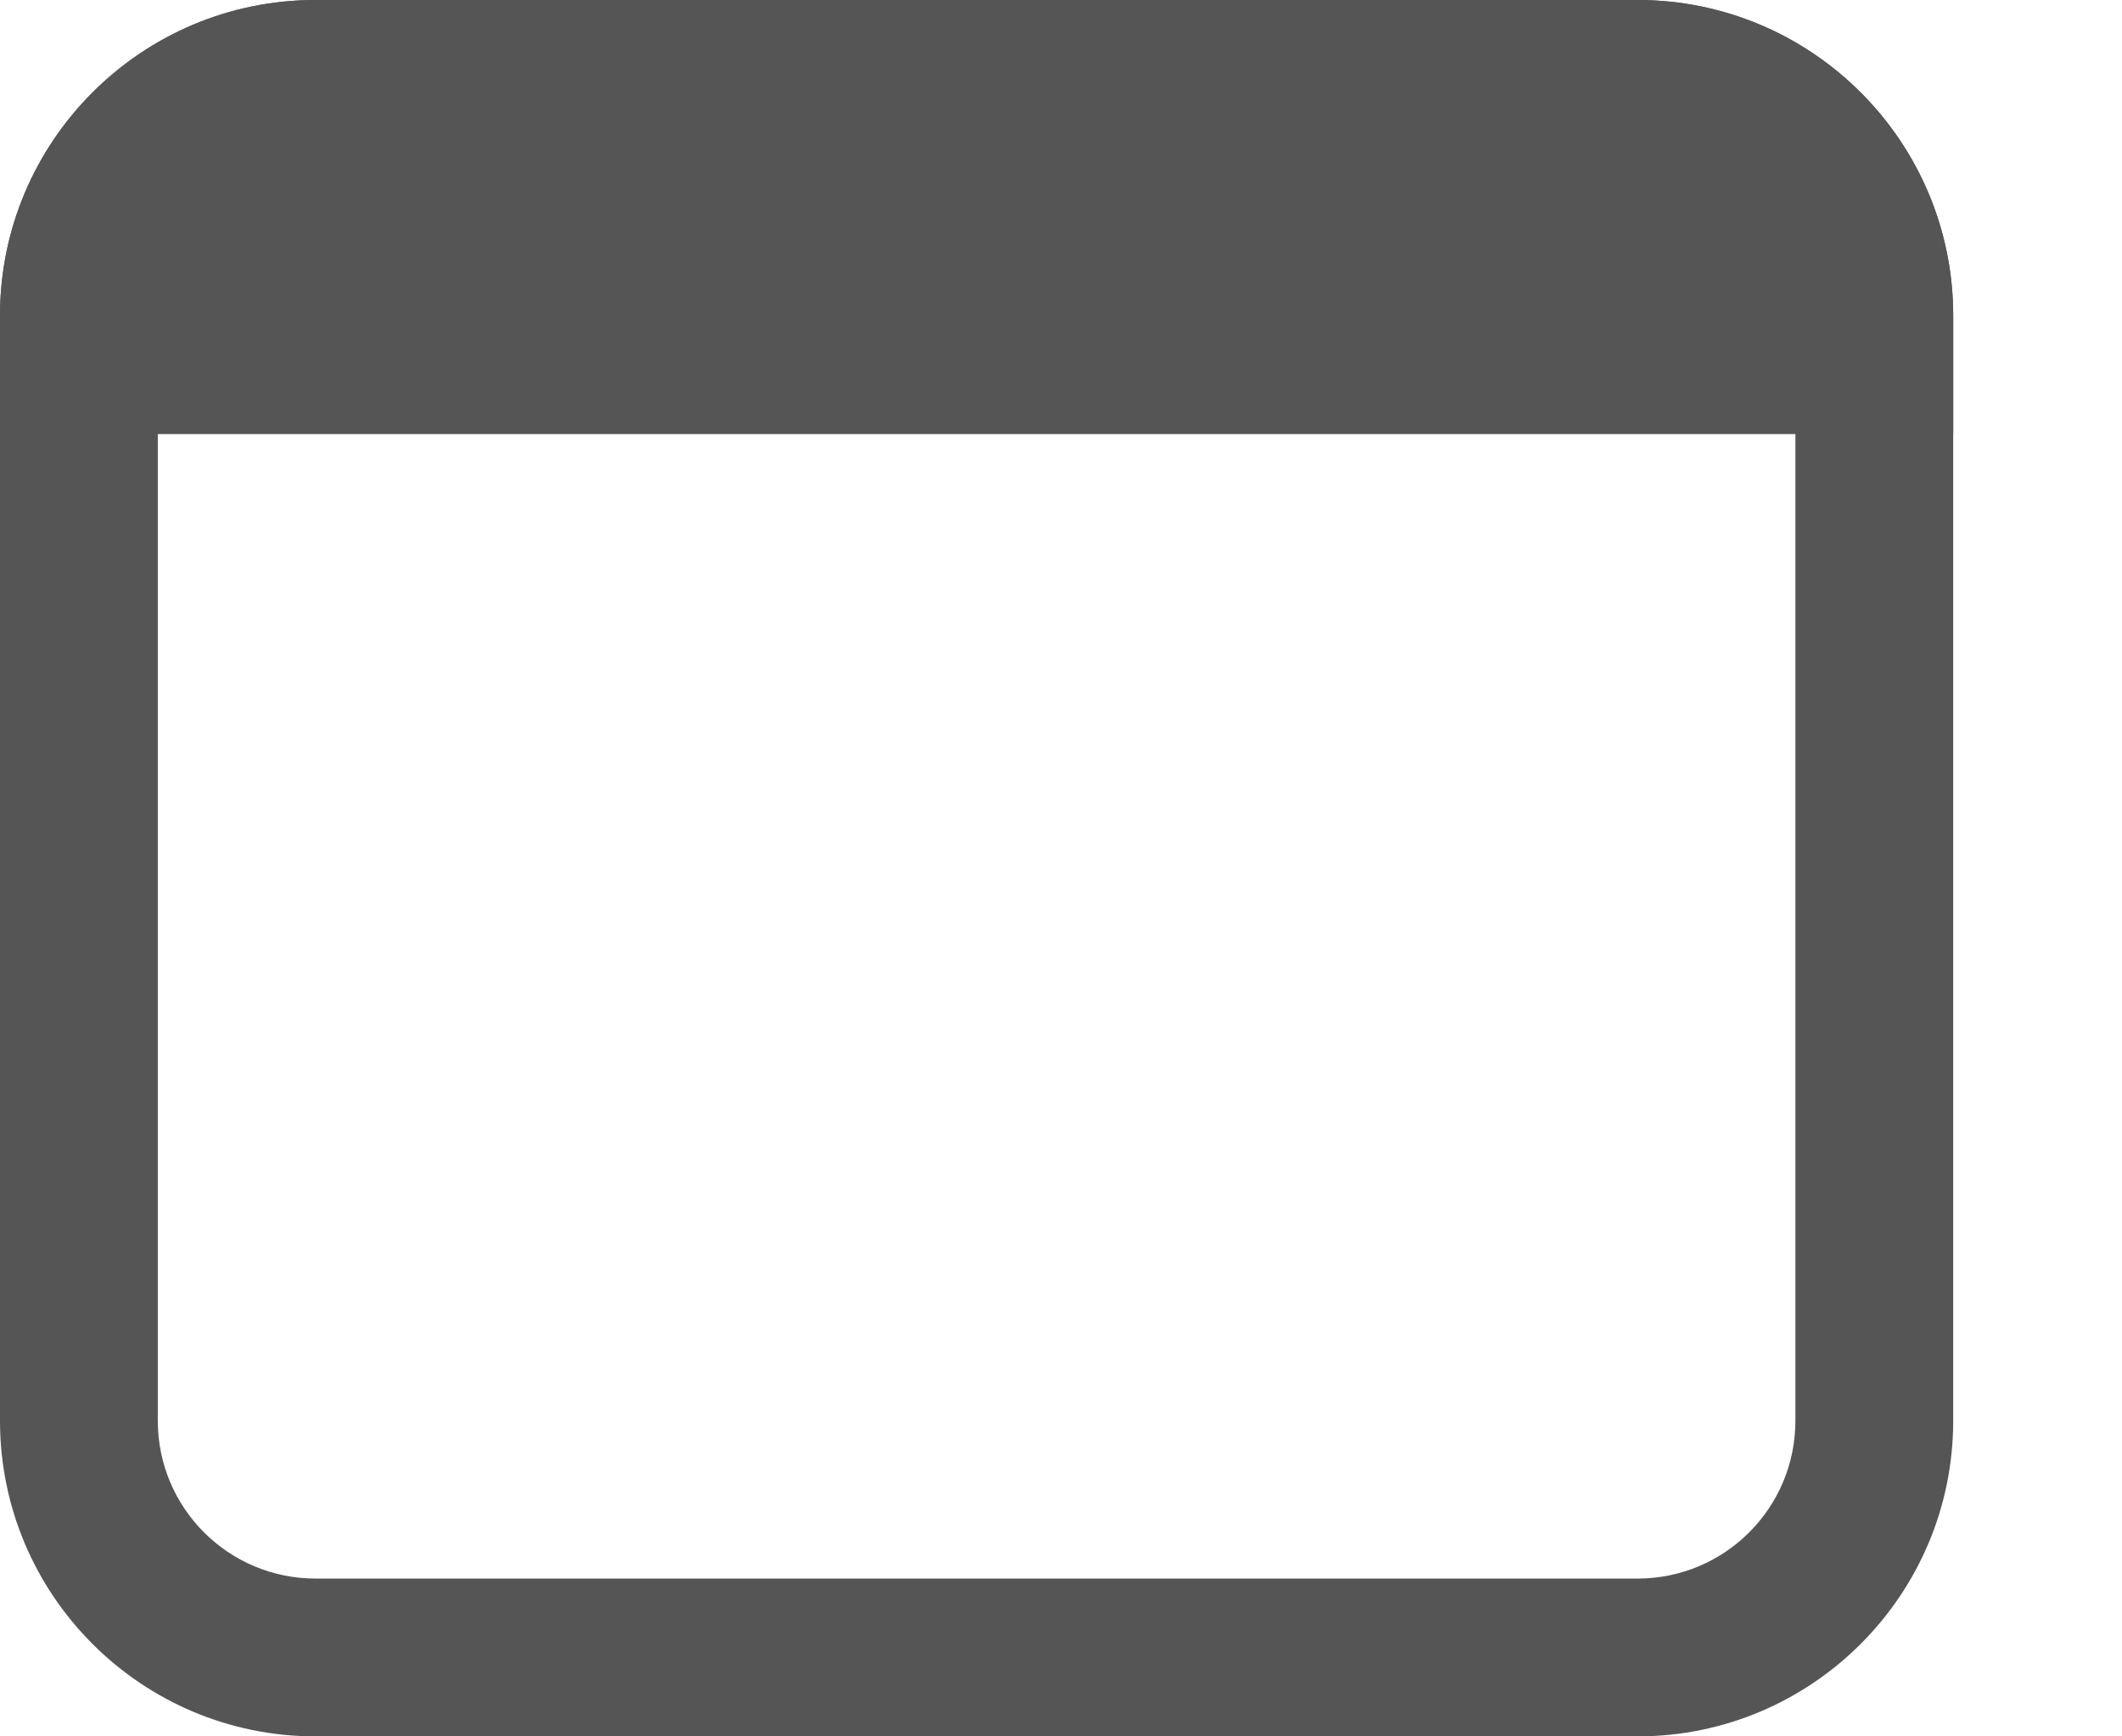 <svg width="11" height="9" viewBox="0 0 11 9" fill="none" xmlns="http://www.w3.org/2000/svg">
<path fill-rule="evenodd" clip-rule="evenodd" d="M8.489 0.818H1.636C1.184 0.818 0.818 1.184 0.818 1.636V7.364C0.818 7.816 1.184 8.182 1.636 8.182H8.489C8.941 8.182 9.307 7.816 9.307 7.364V1.636C9.307 1.184 8.941 0.818 8.489 0.818ZM1.636 0C0.733 0 0 0.733 0 1.636V7.364C0 8.267 0.733 9 1.636 9H8.489C9.392 9 10.125 8.267 10.125 7.364V1.636C10.125 0.733 9.392 0 8.489 0H1.636Z" fill="#555555"/>
<path d="M0 1.636C0 0.733 0.733 0 1.636 0H8.489C9.392 0 10.125 0.733 10.125 1.636V2.25H0V1.636Z" fill="#555555"/>
</svg>
